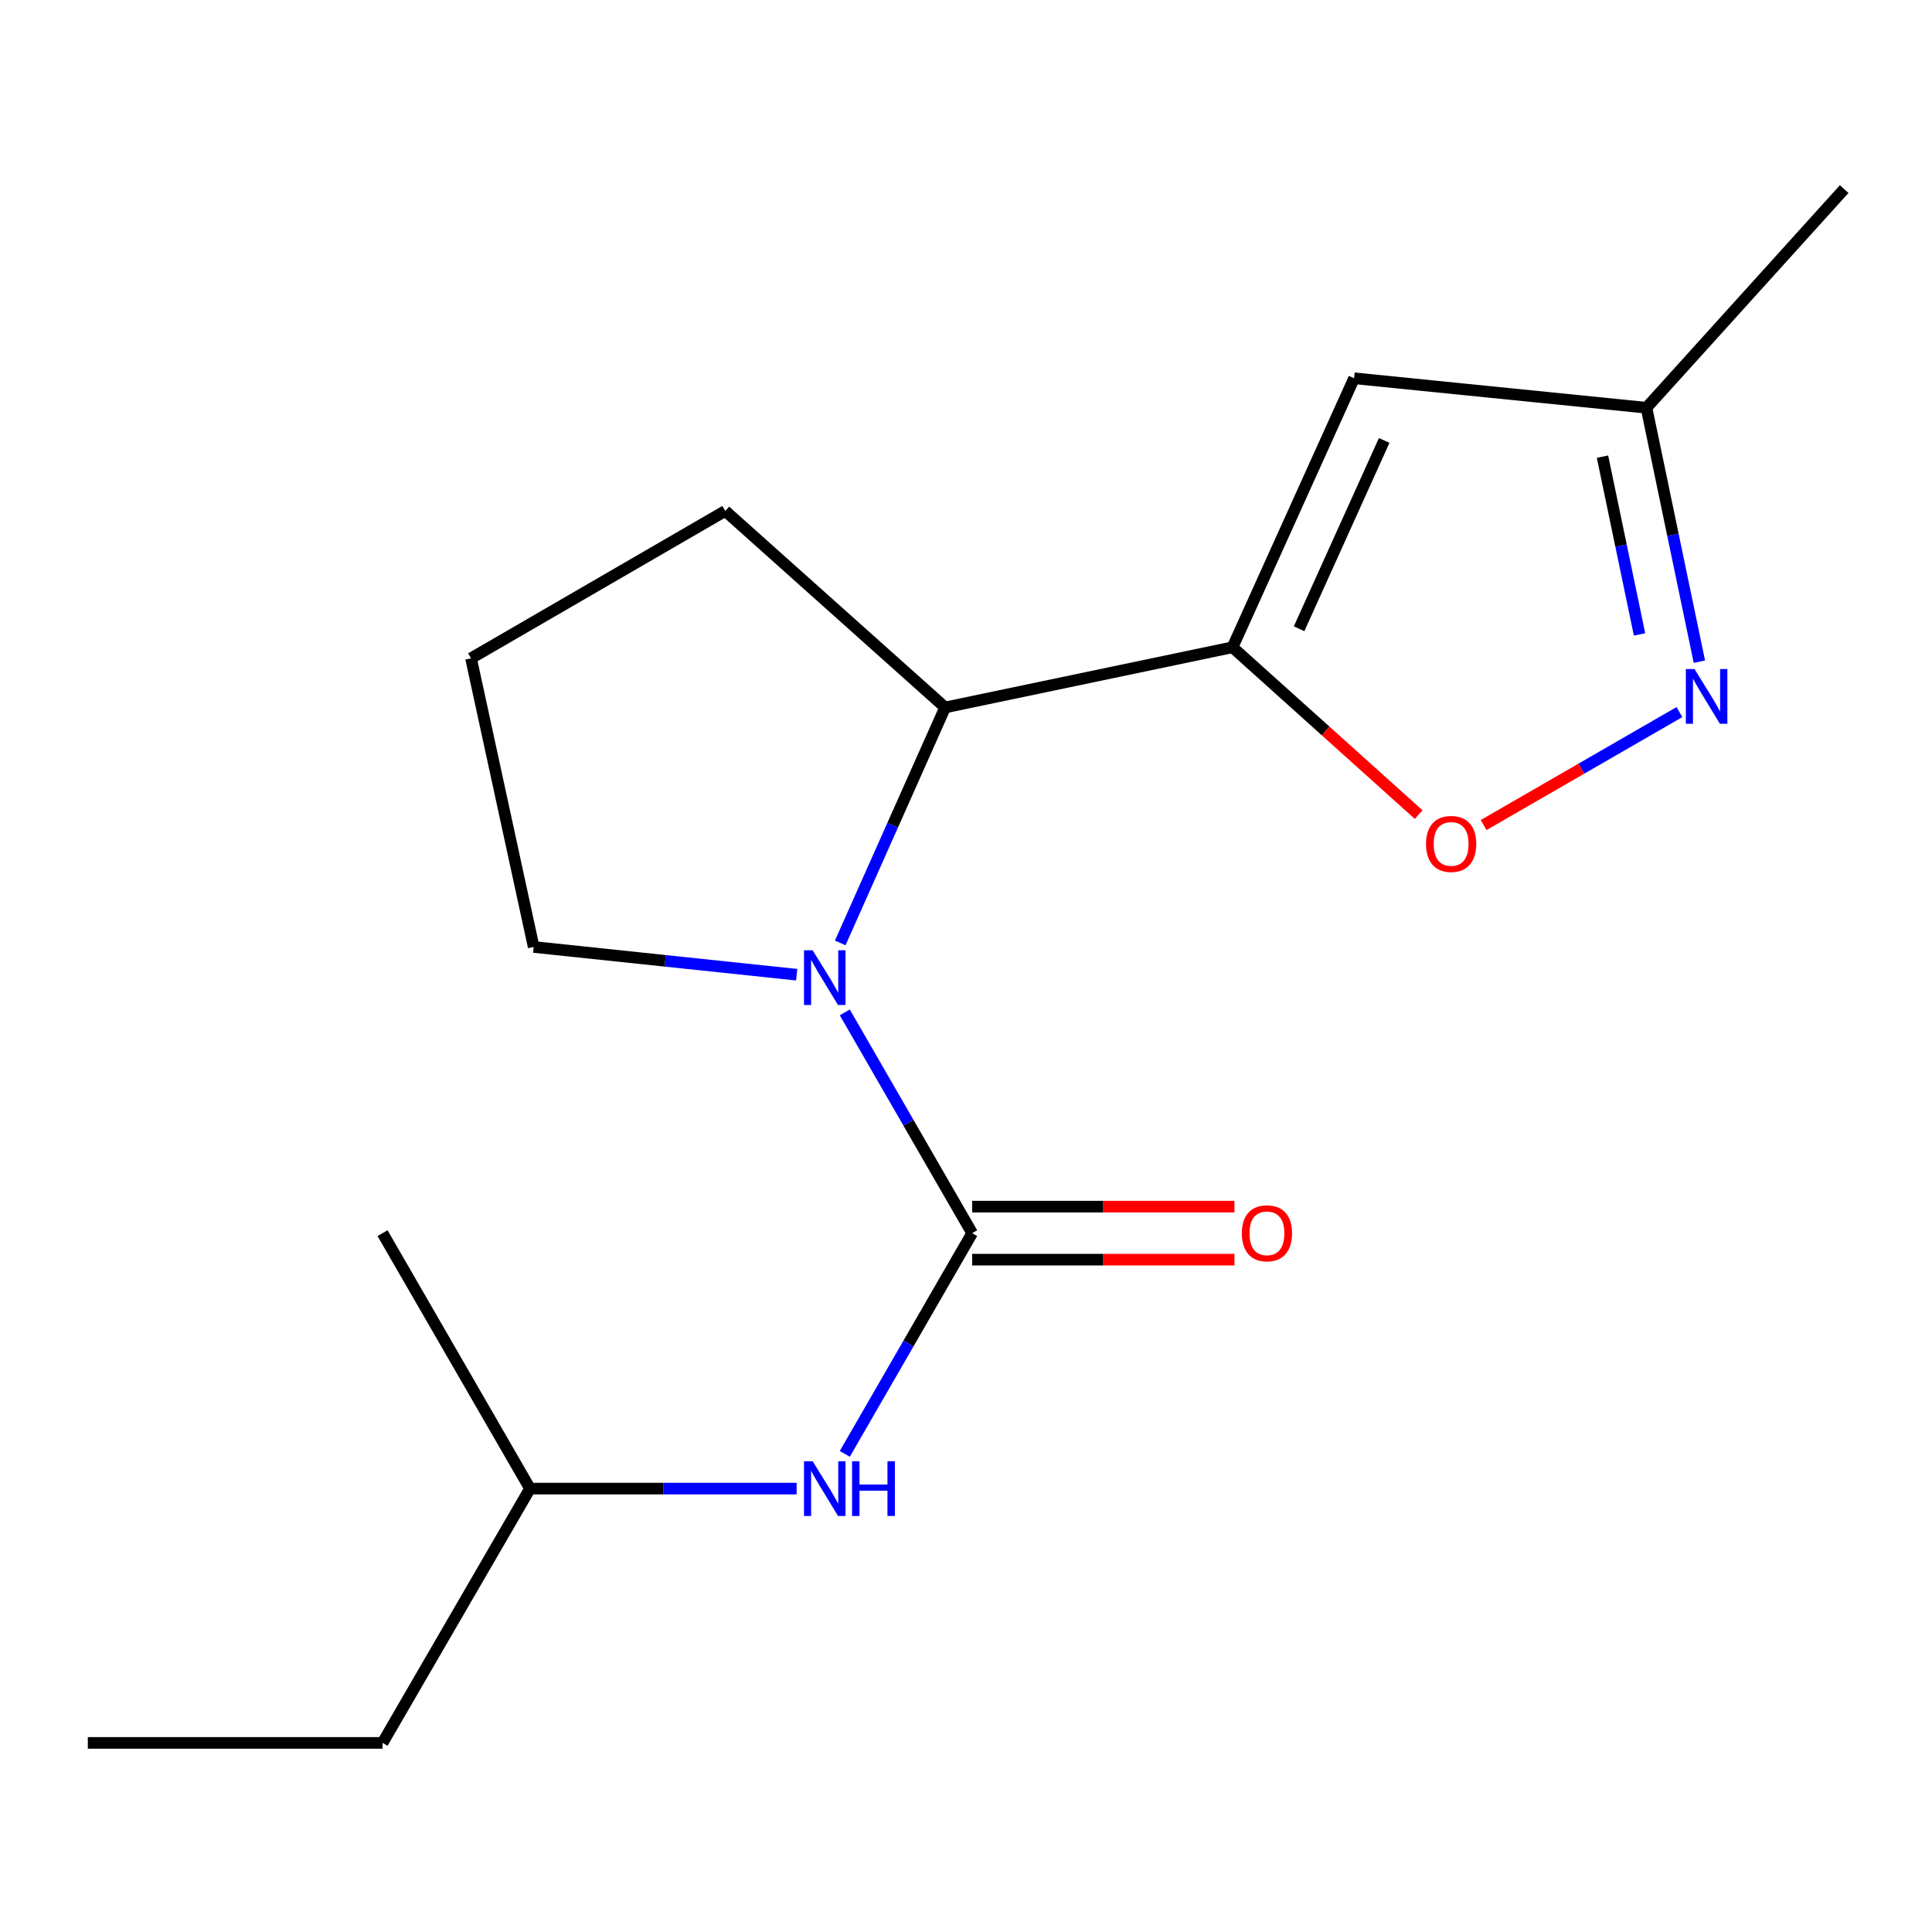 <?xml version='1.0' encoding='iso-8859-1'?>
<svg version='1.1' baseProfile='full'
              xmlns='http://www.w3.org/2000/svg'
                      xmlns:rdkit='http://www.rdkit.org/xml'
                      xmlns:xlink='http://www.w3.org/1999/xlink'
                  xml:space='preserve'
width='1000px' height='1000px' viewBox='0 0 1000 1000'>
<!-- END OF HEADER -->
<rect style='opacity:1.0;fill:#FFFFFF;stroke:none' width='1000' height='1000' x='0' y='0'> </rect>
<path class='bond-0' d='M 503.187,638.276 L 470.224,581.145' style='fill:none;fill-rule:evenodd;stroke:#000000;stroke-width:6px;stroke-linecap:butt;stroke-linejoin:miter;stroke-opacity:1' />
<path class='bond-0' d='M 470.224,581.145 L 437.262,524.015' style='fill:none;fill-rule:evenodd;stroke:#0000FF;stroke-width:6px;stroke-linecap:butt;stroke-linejoin:miter;stroke-opacity:1' />
<path class='bond-6' d='M 503.187,638.276 L 470.225,695.399' style='fill:none;fill-rule:evenodd;stroke:#000000;stroke-width:6px;stroke-linecap:butt;stroke-linejoin:miter;stroke-opacity:1' />
<path class='bond-6' d='M 470.225,695.399 L 437.263,752.522' style='fill:none;fill-rule:evenodd;stroke:#0000FF;stroke-width:6px;stroke-linecap:butt;stroke-linejoin:miter;stroke-opacity:1' />
<path class='bond-8' d='M 503.187,651.998 L 571.068,651.998' style='fill:none;fill-rule:evenodd;stroke:#000000;stroke-width:6px;stroke-linecap:butt;stroke-linejoin:miter;stroke-opacity:1' />
<path class='bond-8' d='M 571.068,651.998 L 638.95,651.998' style='fill:none;fill-rule:evenodd;stroke:#FF0000;stroke-width:6px;stroke-linecap:butt;stroke-linejoin:miter;stroke-opacity:1' />
<path class='bond-8' d='M 503.187,624.553 L 571.068,624.553' style='fill:none;fill-rule:evenodd;stroke:#000000;stroke-width:6px;stroke-linecap:butt;stroke-linejoin:miter;stroke-opacity:1' />
<path class='bond-8' d='M 571.068,624.553 L 638.95,624.553' style='fill:none;fill-rule:evenodd;stroke:#FF0000;stroke-width:6px;stroke-linecap:butt;stroke-linejoin:miter;stroke-opacity:1' />
<path class='bond-3' d='M 434.903,488.05 L 462.046,427.113' style='fill:none;fill-rule:evenodd;stroke:#0000FF;stroke-width:6px;stroke-linecap:butt;stroke-linejoin:miter;stroke-opacity:1' />
<path class='bond-3' d='M 462.046,427.113 L 489.19,366.177' style='fill:none;fill-rule:evenodd;stroke:#000000;stroke-width:6px;stroke-linecap:butt;stroke-linejoin:miter;stroke-opacity:1' />
<path class='bond-9' d='M 412.363,504.506 L 344.299,497.328' style='fill:none;fill-rule:evenodd;stroke:#0000FF;stroke-width:6px;stroke-linecap:butt;stroke-linejoin:miter;stroke-opacity:1' />
<path class='bond-9' d='M 344.299,497.328 L 276.234,490.15' style='fill:none;fill-rule:evenodd;stroke:#000000;stroke-width:6px;stroke-linecap:butt;stroke-linejoin:miter;stroke-opacity:1' />
<path class='bond-1' d='M 637.955,335.027 L 489.19,366.177' style='fill:none;fill-rule:evenodd;stroke:#000000;stroke-width:6px;stroke-linecap:butt;stroke-linejoin:miter;stroke-opacity:1' />
<path class='bond-2' d='M 637.955,335.027 L 686.128,378.331' style='fill:none;fill-rule:evenodd;stroke:#000000;stroke-width:6px;stroke-linecap:butt;stroke-linejoin:miter;stroke-opacity:1' />
<path class='bond-2' d='M 686.128,378.331 L 734.3,421.635' style='fill:none;fill-rule:evenodd;stroke:#FF0000;stroke-width:6px;stroke-linecap:butt;stroke-linejoin:miter;stroke-opacity:1' />
<path class='bond-4' d='M 637.955,335.027 L 700.88,195.791' style='fill:none;fill-rule:evenodd;stroke:#000000;stroke-width:6px;stroke-linecap:butt;stroke-linejoin:miter;stroke-opacity:1' />
<path class='bond-4' d='M 672.403,325.444 L 716.451,227.978' style='fill:none;fill-rule:evenodd;stroke:#000000;stroke-width:6px;stroke-linecap:butt;stroke-linejoin:miter;stroke-opacity:1' />
<path class='bond-5' d='M 767.92,427.039 L 818.595,397.808' style='fill:none;fill-rule:evenodd;stroke:#FF0000;stroke-width:6px;stroke-linecap:butt;stroke-linejoin:miter;stroke-opacity:1' />
<path class='bond-5' d='M 818.595,397.808 L 869.27,368.576' style='fill:none;fill-rule:evenodd;stroke:#0000FF;stroke-width:6px;stroke-linecap:butt;stroke-linejoin:miter;stroke-opacity:1' />
<path class='bond-10' d='M 489.19,366.177 L 375.401,264.463' style='fill:none;fill-rule:evenodd;stroke:#000000;stroke-width:6px;stroke-linecap:butt;stroke-linejoin:miter;stroke-opacity:1' />
<path class='bond-7' d='M 700.88,195.791 L 852.207,211.053' style='fill:none;fill-rule:evenodd;stroke:#000000;stroke-width:6px;stroke-linecap:butt;stroke-linejoin:miter;stroke-opacity:1' />
<path class='bond-18' d='M 879.596,342.483 L 865.901,276.768' style='fill:none;fill-rule:evenodd;stroke:#0000FF;stroke-width:6px;stroke-linecap:butt;stroke-linejoin:miter;stroke-opacity:1' />
<path class='bond-18' d='M 865.901,276.768 L 852.207,211.053' style='fill:none;fill-rule:evenodd;stroke:#000000;stroke-width:6px;stroke-linecap:butt;stroke-linejoin:miter;stroke-opacity:1' />
<path class='bond-18' d='M 848.62,328.368 L 839.034,282.367' style='fill:none;fill-rule:evenodd;stroke:#0000FF;stroke-width:6px;stroke-linecap:butt;stroke-linejoin:miter;stroke-opacity:1' />
<path class='bond-18' d='M 839.034,282.367 L 829.448,236.366' style='fill:none;fill-rule:evenodd;stroke:#000000;stroke-width:6px;stroke-linecap:butt;stroke-linejoin:miter;stroke-opacity:1' />
<path class='bond-11' d='M 412.336,770.498 L 343.332,770.498' style='fill:none;fill-rule:evenodd;stroke:#0000FF;stroke-width:6px;stroke-linecap:butt;stroke-linejoin:miter;stroke-opacity:1' />
<path class='bond-11' d='M 343.332,770.498 L 274.328,770.498' style='fill:none;fill-rule:evenodd;stroke:#000000;stroke-width:6px;stroke-linecap:butt;stroke-linejoin:miter;stroke-opacity:1' />
<path class='bond-13' d='M 852.207,211.053 L 954.545,97.874' style='fill:none;fill-rule:evenodd;stroke:#000000;stroke-width:6px;stroke-linecap:butt;stroke-linejoin:miter;stroke-opacity:1' />
<path class='bond-12' d='M 276.234,490.15 L 243.804,340.744' style='fill:none;fill-rule:evenodd;stroke:#000000;stroke-width:6px;stroke-linecap:butt;stroke-linejoin:miter;stroke-opacity:1' />
<path class='bond-17' d='M 375.401,264.463 L 243.804,340.744' style='fill:none;fill-rule:evenodd;stroke:#000000;stroke-width:6px;stroke-linecap:butt;stroke-linejoin:miter;stroke-opacity:1' />
<path class='bond-14' d='M 274.328,770.498 L 198.001,902.126' style='fill:none;fill-rule:evenodd;stroke:#000000;stroke-width:6px;stroke-linecap:butt;stroke-linejoin:miter;stroke-opacity:1' />
<path class='bond-15' d='M 274.328,770.498 L 198.001,638.276' style='fill:none;fill-rule:evenodd;stroke:#000000;stroke-width:6px;stroke-linecap:butt;stroke-linejoin:miter;stroke-opacity:1' />
<path class='bond-16' d='M 198.001,902.126 L 45.455,902.126' style='fill:none;fill-rule:evenodd;stroke:#000000;stroke-width:6px;stroke-linecap:butt;stroke-linejoin:miter;stroke-opacity:1' />
<path  class='atom-1' d='M 420.63 491.878
L 429.91 506.878
Q 430.83 508.358, 432.31 511.038
Q 433.79 513.718, 433.87 513.878
L 433.87 491.878
L 437.63 491.878
L 437.63 520.198
L 433.75 520.198
L 423.79 503.798
Q 422.63 501.878, 421.39 499.678
Q 420.19 497.478, 419.83 496.798
L 419.83 520.198
L 416.15 520.198
L 416.15 491.878
L 420.63 491.878
' fill='#0000FF'/>
<path  class='atom-3' d='M 738.104 436.82
Q 738.104 430.02, 741.464 426.22
Q 744.824 422.42, 751.104 422.42
Q 757.384 422.42, 760.744 426.22
Q 764.104 430.02, 764.104 436.82
Q 764.104 443.7, 760.704 447.62
Q 757.304 451.5, 751.104 451.5
Q 744.864 451.5, 741.464 447.62
Q 738.104 443.74, 738.104 436.82
M 751.104 448.3
Q 755.424 448.3, 757.744 445.42
Q 760.104 442.5, 760.104 436.82
Q 760.104 431.26, 757.744 428.46
Q 755.424 425.62, 751.104 425.62
Q 746.784 425.62, 744.424 428.42
Q 742.104 431.22, 742.104 436.82
Q 742.104 442.54, 744.424 445.42
Q 746.784 448.3, 751.104 448.3
' fill='#FF0000'/>
<path  class='atom-6' d='M 877.082 346.299
L 886.362 361.299
Q 887.282 362.779, 888.762 365.459
Q 890.242 368.139, 890.322 368.299
L 890.322 346.299
L 894.082 346.299
L 894.082 374.619
L 890.202 374.619
L 880.242 358.219
Q 879.082 356.299, 877.842 354.099
Q 876.642 351.899, 876.282 351.219
L 876.282 374.619
L 872.602 374.619
L 872.602 346.299
L 877.082 346.299
' fill='#0000FF'/>
<path  class='atom-7' d='M 420.63 756.338
L 429.91 771.338
Q 430.83 772.818, 432.31 775.498
Q 433.79 778.178, 433.87 778.338
L 433.87 756.338
L 437.63 756.338
L 437.63 784.658
L 433.75 784.658
L 423.79 768.258
Q 422.63 766.338, 421.39 764.138
Q 420.19 761.938, 419.83 761.258
L 419.83 784.658
L 416.15 784.658
L 416.15 756.338
L 420.63 756.338
' fill='#0000FF'/>
<path  class='atom-7' d='M 441.03 756.338
L 444.87 756.338
L 444.87 768.378
L 459.35 768.378
L 459.35 756.338
L 463.19 756.338
L 463.19 784.658
L 459.35 784.658
L 459.35 771.578
L 444.87 771.578
L 444.87 784.658
L 441.03 784.658
L 441.03 756.338
' fill='#0000FF'/>
<path  class='atom-9' d='M 642.764 638.356
Q 642.764 631.556, 646.124 627.756
Q 649.484 623.956, 655.764 623.956
Q 662.044 623.956, 665.404 627.756
Q 668.764 631.556, 668.764 638.356
Q 668.764 645.236, 665.364 649.156
Q 661.964 653.036, 655.764 653.036
Q 649.524 653.036, 646.124 649.156
Q 642.764 645.276, 642.764 638.356
M 655.764 649.836
Q 660.084 649.836, 662.404 646.956
Q 664.764 644.036, 664.764 638.356
Q 664.764 632.796, 662.404 629.996
Q 660.084 627.156, 655.764 627.156
Q 651.444 627.156, 649.084 629.956
Q 646.764 632.756, 646.764 638.356
Q 646.764 644.076, 649.084 646.956
Q 651.444 649.836, 655.764 649.836
' fill='#FF0000'/>
</svg>
